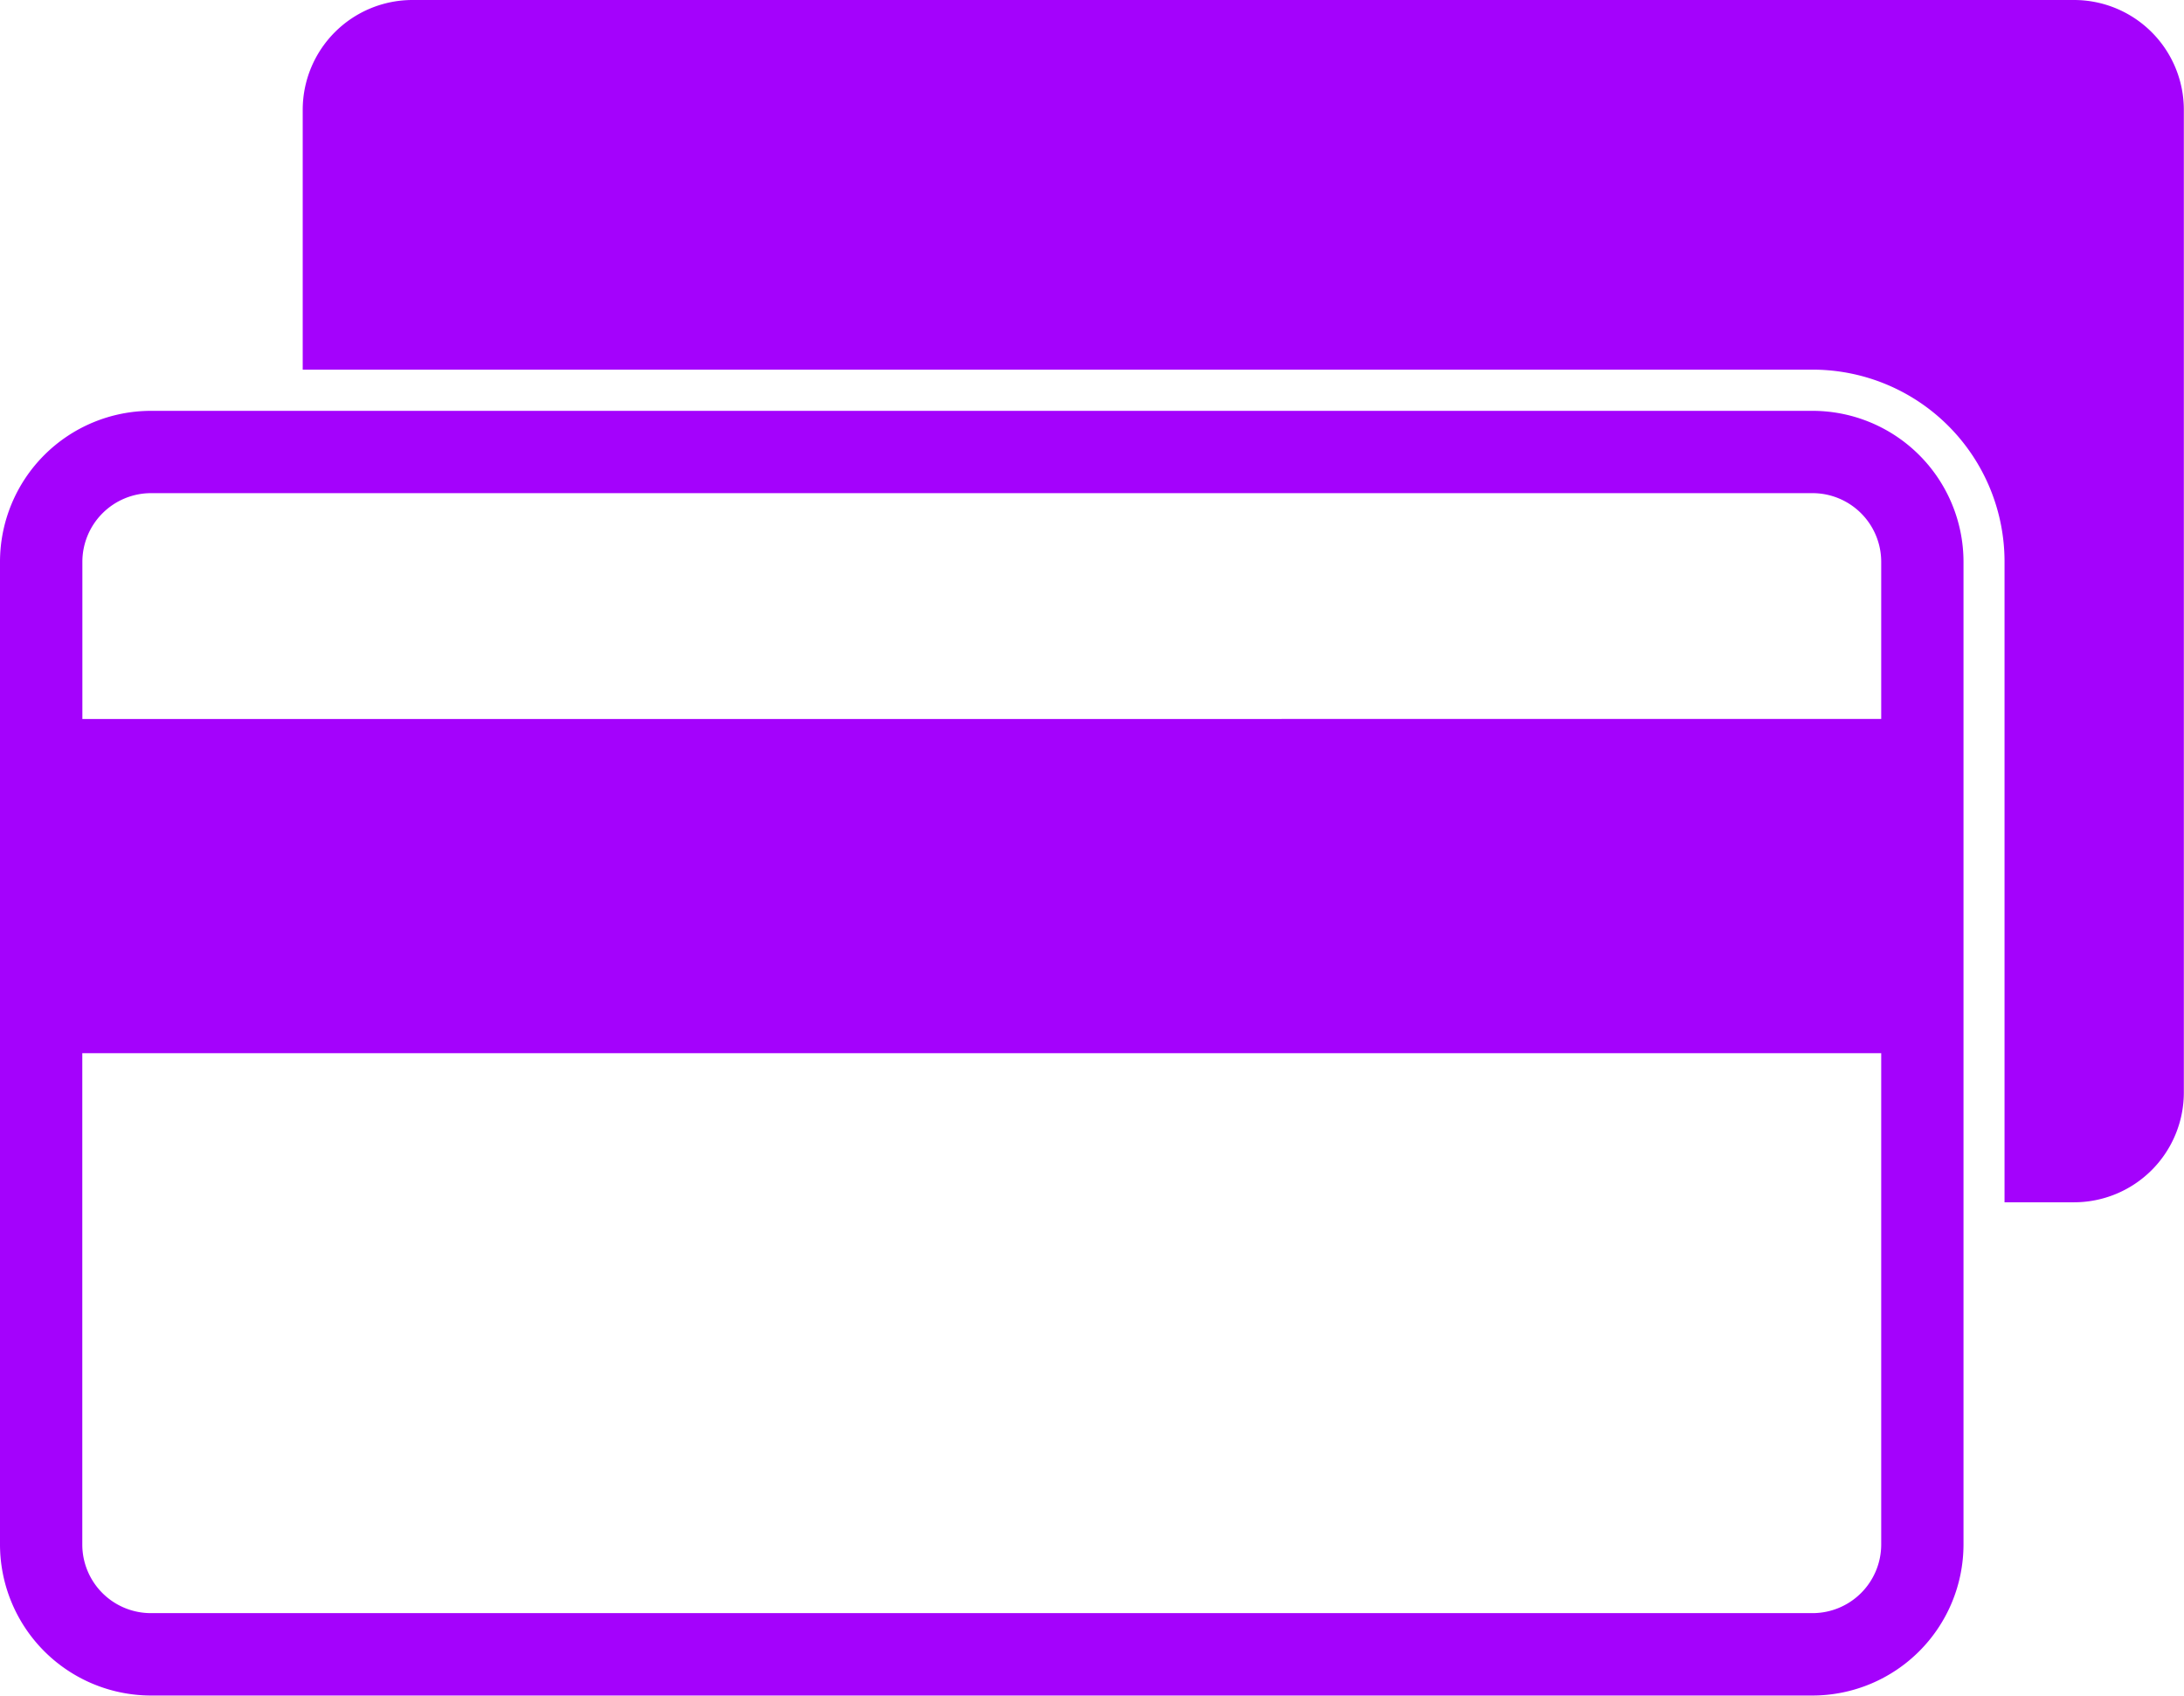 <svg id="Head" xmlns="http://www.w3.org/2000/svg" width="27.308" height="21.197" viewBox="0 0 27.308 21.197">
  <g id="Grupo_7055" data-name="Grupo 7055">
    <path id="Trazado_8970" data-name="Trazado 8970" d="M28.176,0H7.4A1.373,1.373,0,0,0,6.026,1.373V4.621H24.905a2.4,2.4,0,0,1,2.4,2.4v8.009h.869a1.373,1.373,0,0,0,1.373-1.372V1.373A1.373,1.373,0,0,0,28.177,0Z" transform="translate(-2.241)" fill="#a402fc"/>
    <path id="Trazado_8971" data-name="Trazado 8971" d="M22.664,8.177H1.886A1.889,1.889,0,0,0,0,10.064V22.35a1.89,1.89,0,0,0,1.886,1.887H22.664a1.89,1.89,0,0,0,1.887-1.887V10.064A1.889,1.889,0,0,0,22.664,8.177Zm.858,14.173a.859.859,0,0,1-.858.857H1.886a.858.858,0,0,1-.857-.857V16.207H23.522Zm0-10.321H1.03V10.064a.859.859,0,0,1,.857-.858H22.664a.859.859,0,0,1,.858.858Z" transform="translate(0 -3.041)" fill="#a402fc"/>
  </g>
</svg>
